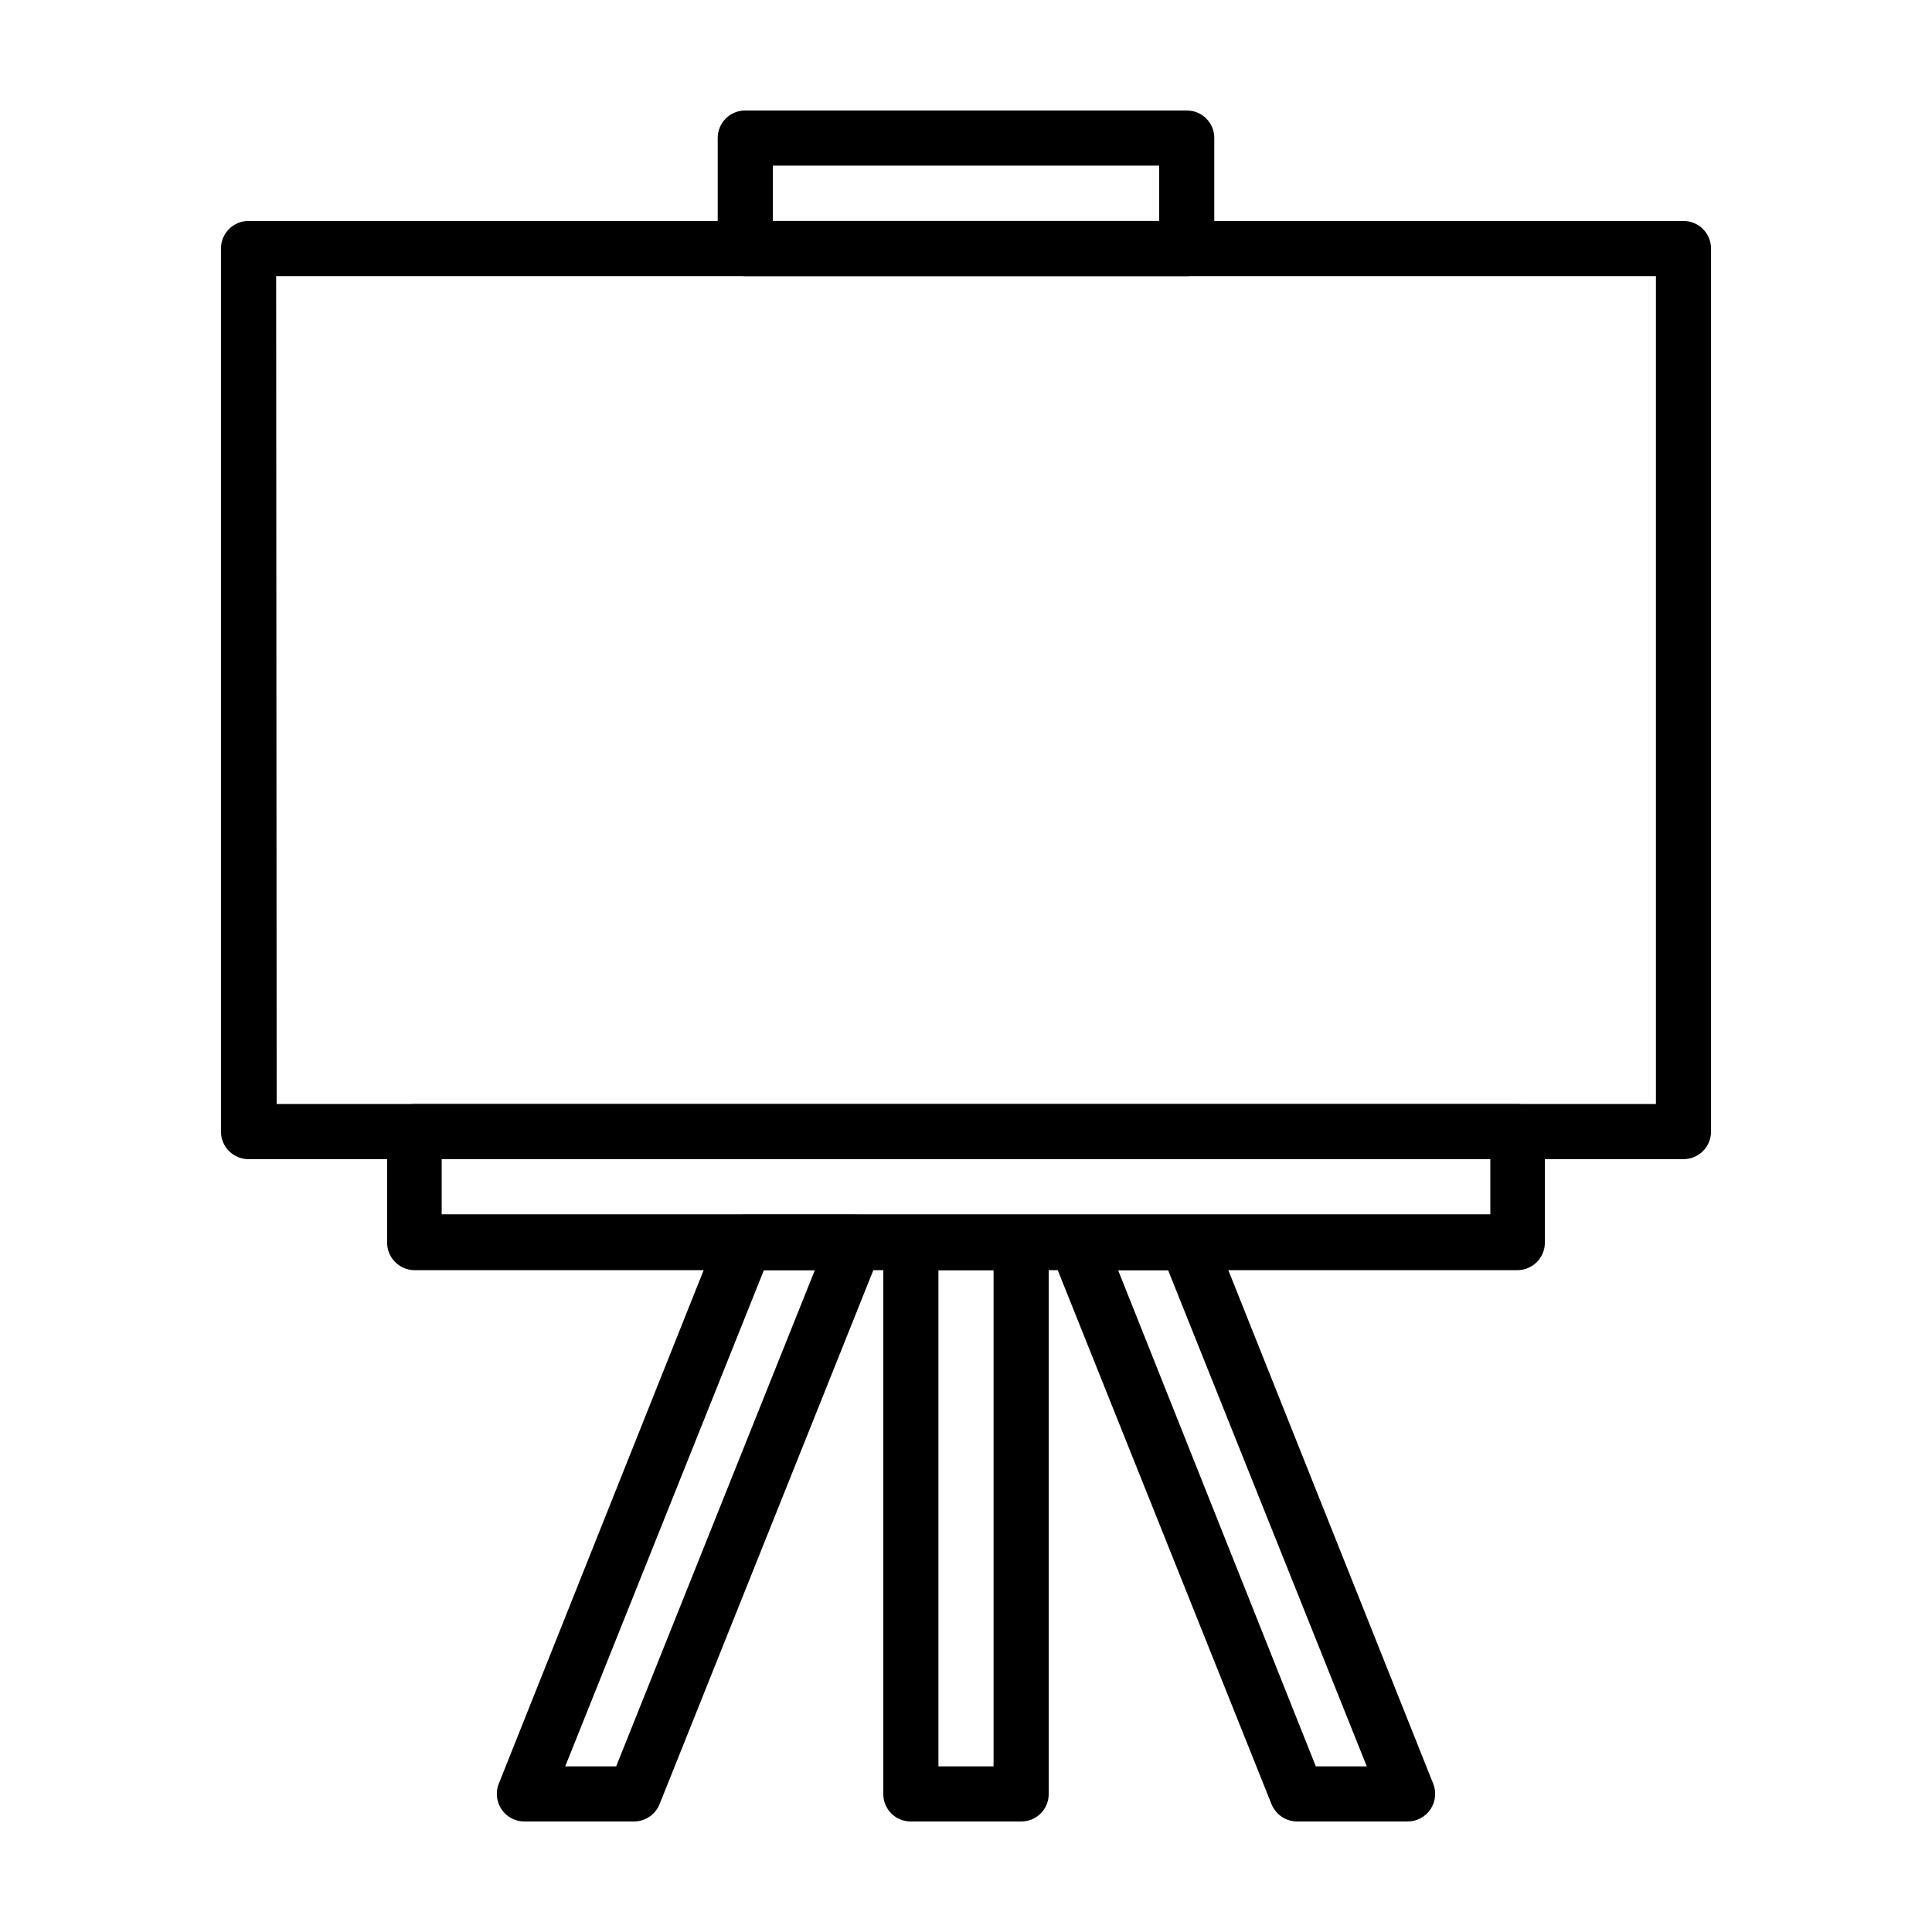 <?xml version="1.0" encoding="UTF-8"?>
<!-- Uploaded to: SVG Repo, www.svgrepo.com, Generator: SVG Repo Mixer Tools -->
<svg fill="#000000" width="800px" height="800px" version="1.1" viewBox="144 144 512 512" xmlns="http://www.w3.org/2000/svg">
 <g>
  <path d="m590.14 451.19h-380.28c-4.031 0-7.305-3.273-7.305-7.309v-234.02c0-4.031 3.273-7.305 7.305-7.305h380.28c1.938 0 3.797 0.77 5.164 2.141 1.371 1.371 2.141 3.227 2.141 5.164v234.02c0 4.035-3.269 7.309-7.305 7.309zm-372.82-14.609 365.52-0.004v-219.41h-365.66z"/>
  <path d="m458.49 217.17h-116.98c-1.941 0.012-3.809-0.754-5.184-2.125-1.371-1.375-2.137-3.242-2.125-5.184v-29.27c-0.012-1.941 0.754-3.809 2.125-5.18 1.375-1.375 3.242-2.141 5.184-2.125h116.98c1.941-0.016 3.805 0.75 5.18 2.125 1.371 1.371 2.137 3.238 2.125 5.18v29.27c0.012 1.941-0.754 3.809-2.125 5.184-1.375 1.371-3.238 2.137-5.18 2.125zm-109.68-14.609 102.38-0.004v-14.66h-102.38z"/>
  <path d="m546.1 480.61h-292.21c-4.035 0-7.305-3.273-7.305-7.305v-29.426c0-1.938 0.77-3.793 2.137-5.164 1.371-1.371 3.231-2.141 5.168-2.141h292.21c1.938 0 3.797 0.77 5.168 2.141 1.371 1.371 2.141 3.227 2.141 5.164v29.273c0.039 1.961-0.711 3.859-2.086 5.262-1.375 1.402-3.258 2.195-5.223 2.195zm-285.05-14.812h277.9v-14.609h-277.9z"/>
  <path d="m414.61 626.71h-29.223c-1.941 0.016-3.805-0.75-5.18-2.121-1.371-1.375-2.137-3.242-2.125-5.184v-146.11 0.004c-0.012-1.949 0.75-3.82 2.121-5.199 1.371-1.383 3.238-2.16 5.184-2.16h29.223c1.945 0 3.812 0.777 5.184 2.16 1.371 1.379 2.133 3.25 2.121 5.199v146.11-0.004c0.016 1.941-0.75 3.809-2.125 5.184-1.371 1.371-3.238 2.137-5.18 2.121zm-21.914-14.609h14.609v-131.49h-14.609z"/>
  <path d="m517.04 626.71h-29.273c-2.988-0.004-5.676-1.816-6.801-4.582l-58.492-146.11c-0.914-2.242-0.652-4.793 0.703-6.801 1.379-2.016 3.66-3.219 6.098-3.227h29.223c3.047-0.086 5.832 1.719 7 4.535l58.293 146.11c0.922 2.25 0.664 4.816-0.691 6.836-1.355 2.023-3.625 3.238-6.059 3.238zm-24.336-14.609h13.504l-52.648-131.49h-13.25z"/>
  <path d="m312.23 626.71h-29.27c-2.434 0-4.707-1.215-6.062-3.238-1.355-2.019-1.613-4.586-0.691-6.836l58.293-146.11c1.109-2.785 3.801-4.621 6.801-4.633h29.223c2.438 0.004 4.719 1.211 6.094 3.223 1.355 2.008 1.621 4.559 0.707 6.801l-58.492 146.11c-1.066 2.742-3.664 4.582-6.602 4.684zm-18.438-14.609h13.5l52.648-131.49h-13.5z"/>
 </g>
</svg>